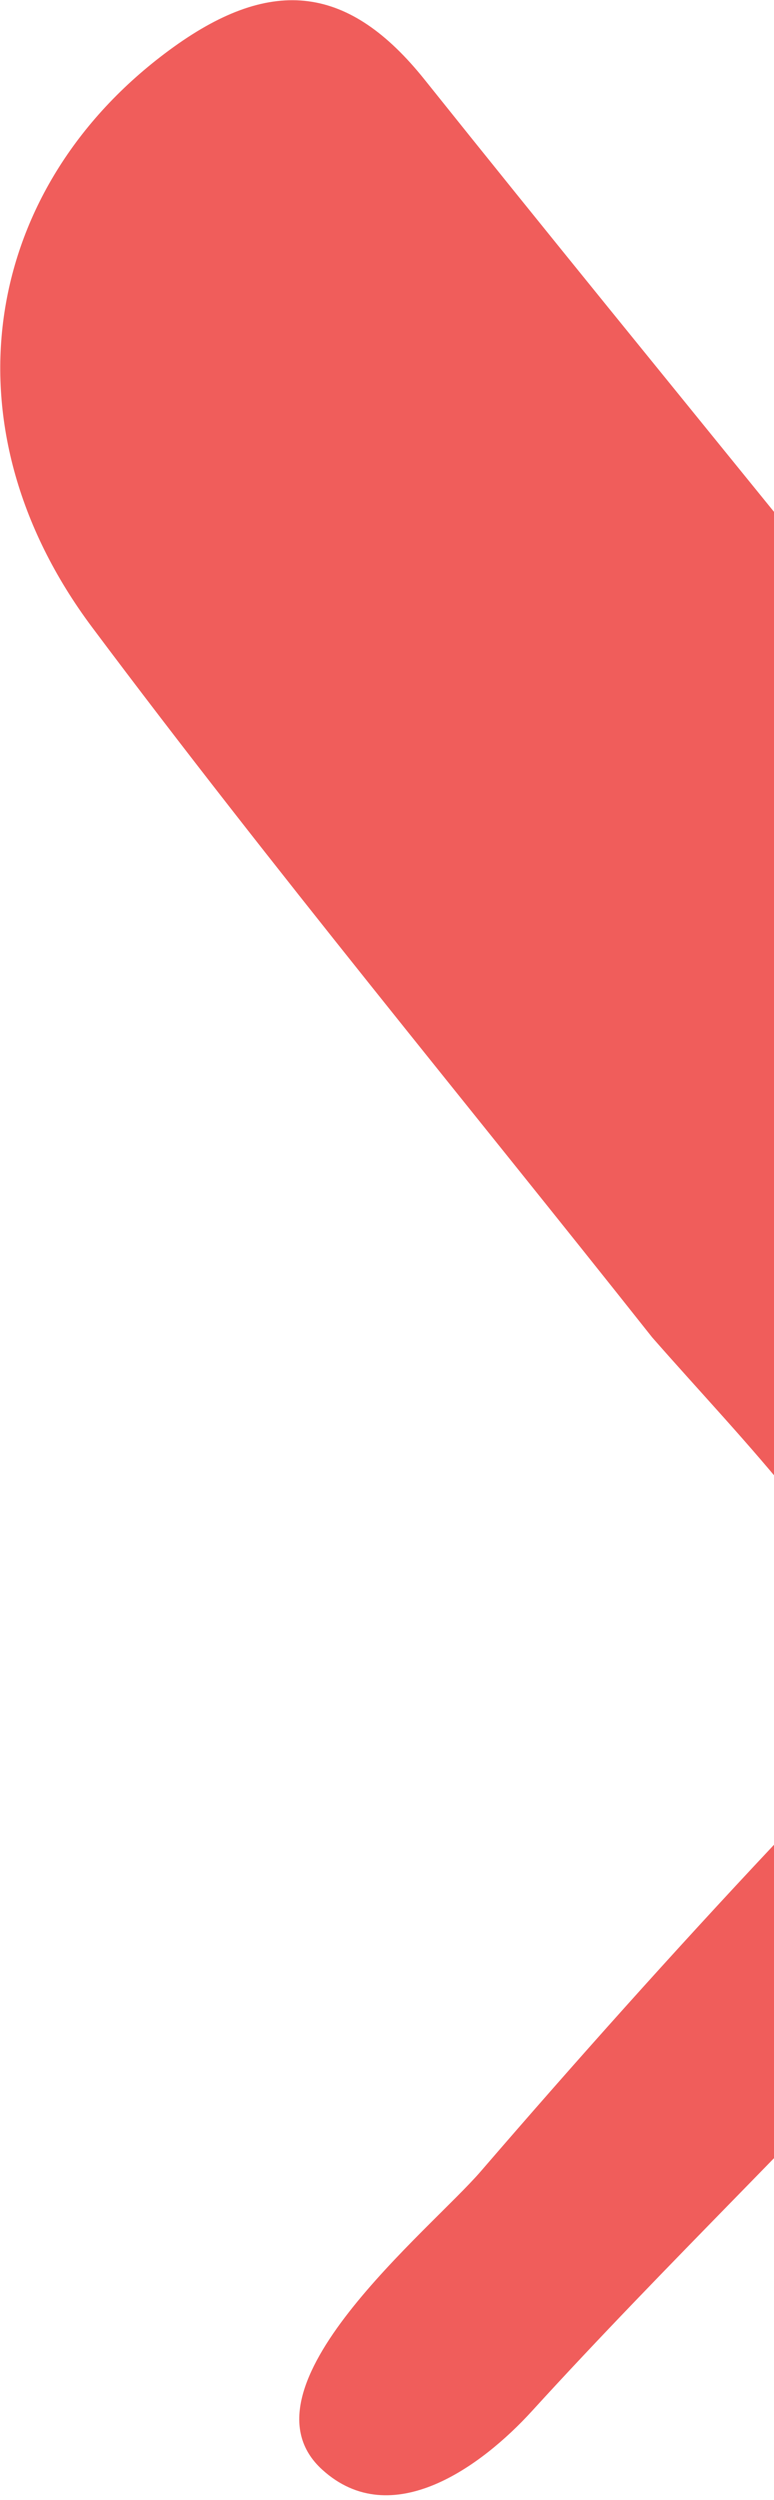 <svg width="131" height="423" viewBox="0 0 131 423" fill="none" xmlns="http://www.w3.org/2000/svg">
<path d="M110.377 226.295C78.718 186.309 46.16 147.003 15.608 106.166C-10.101 71.785 -2.905 31.174 29.419 7.929C46.216 -4.128 59.144 -2.451 71.894 13.513C113.03 64.952 155.173 115.593 195.686 167.515C222.997 202.532 226.97 246.12 203.034 284.105C191.751 301.98 174.404 318.687 160.092 334.475C137.279 359.641 112.927 382.865 90.022 407.99C81.527 417.305 66.281 428.553 54.549 417.904C39.376 404.136 72.776 377.411 81.406 367.373C97.467 348.748 113.853 330.411 130.676 312.5C148.784 293.243 151.056 274.553 134.621 254.037C126.946 244.456 118.47 235.532 110.377 226.295Z" fill="#F05D5B"/>
</svg>
